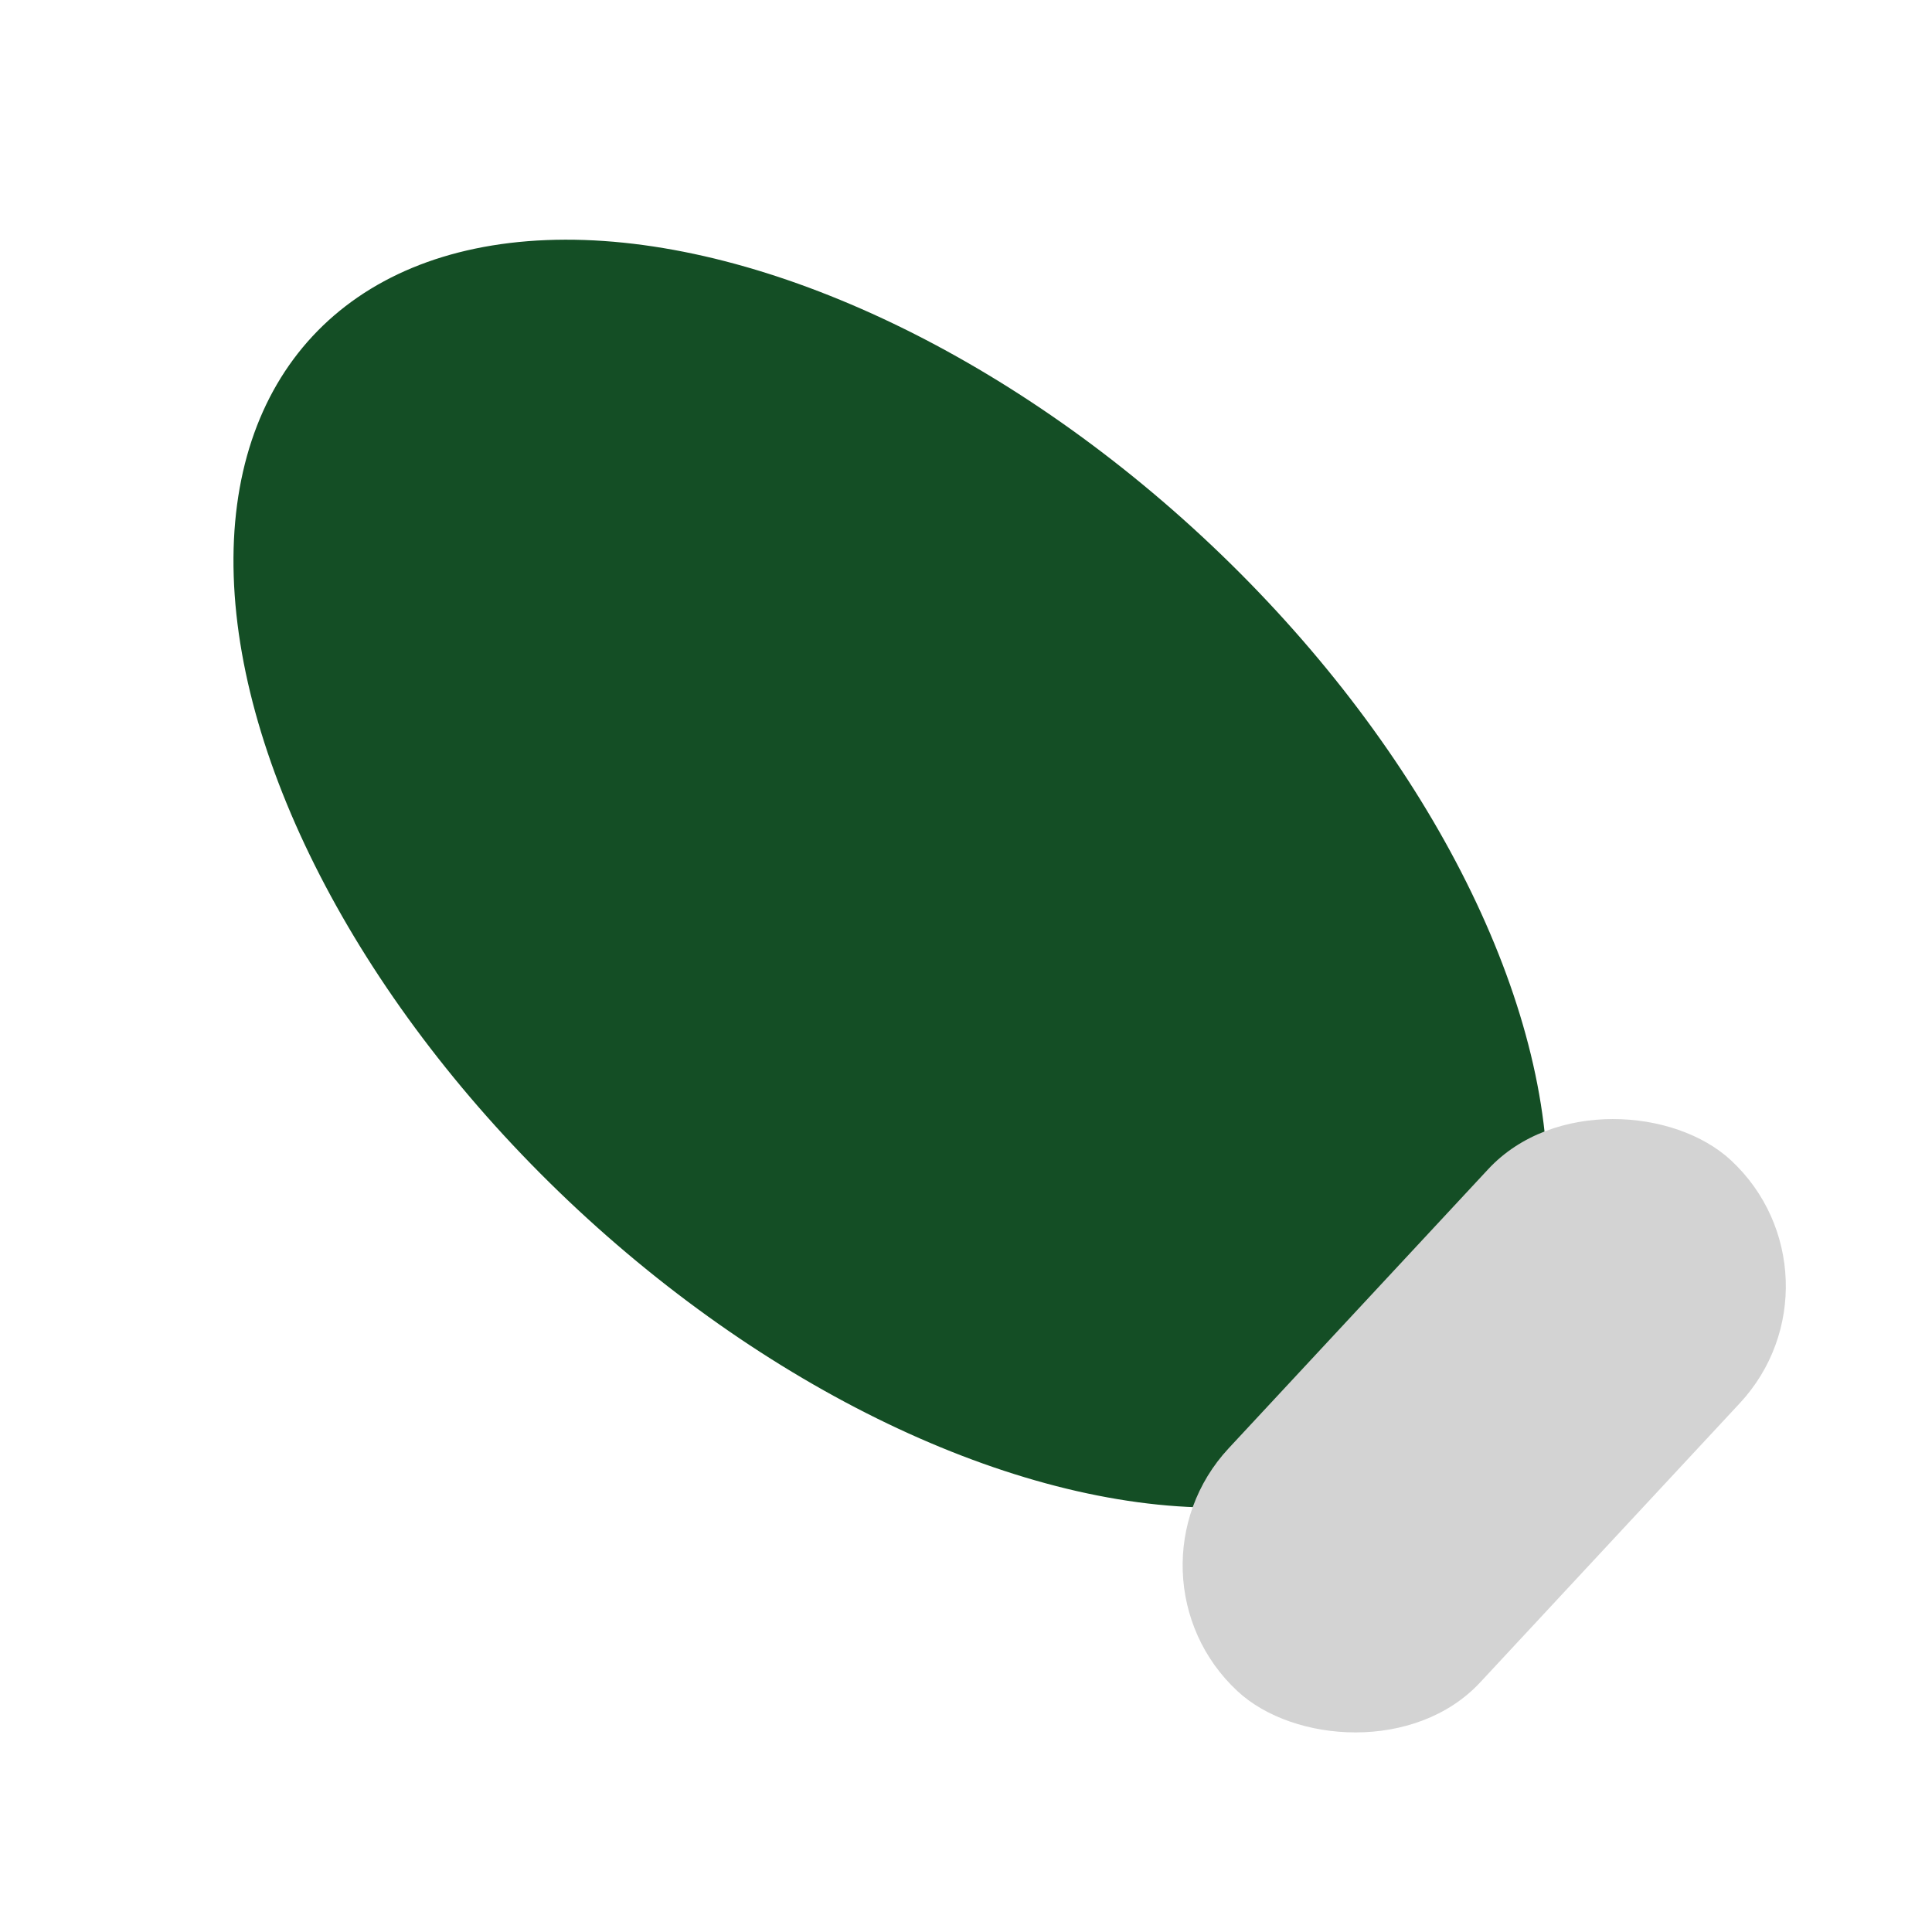 <?xml version="1.0" encoding="UTF-8"?> <svg xmlns="http://www.w3.org/2000/svg" width="71" height="70" viewBox="0 0 71 70" fill="none"><ellipse cx="32.727" cy="32.105" rx="16.87" ry="29.004" transform="rotate(-47.079 32.727 32.105)" fill="#144E25"></ellipse><rect x="40.852" y="57.847" width="26.636" height="12.627" rx="6.314" transform="rotate(-47.079 40.852 57.847)" fill="#D3D3D3"></rect></svg> 